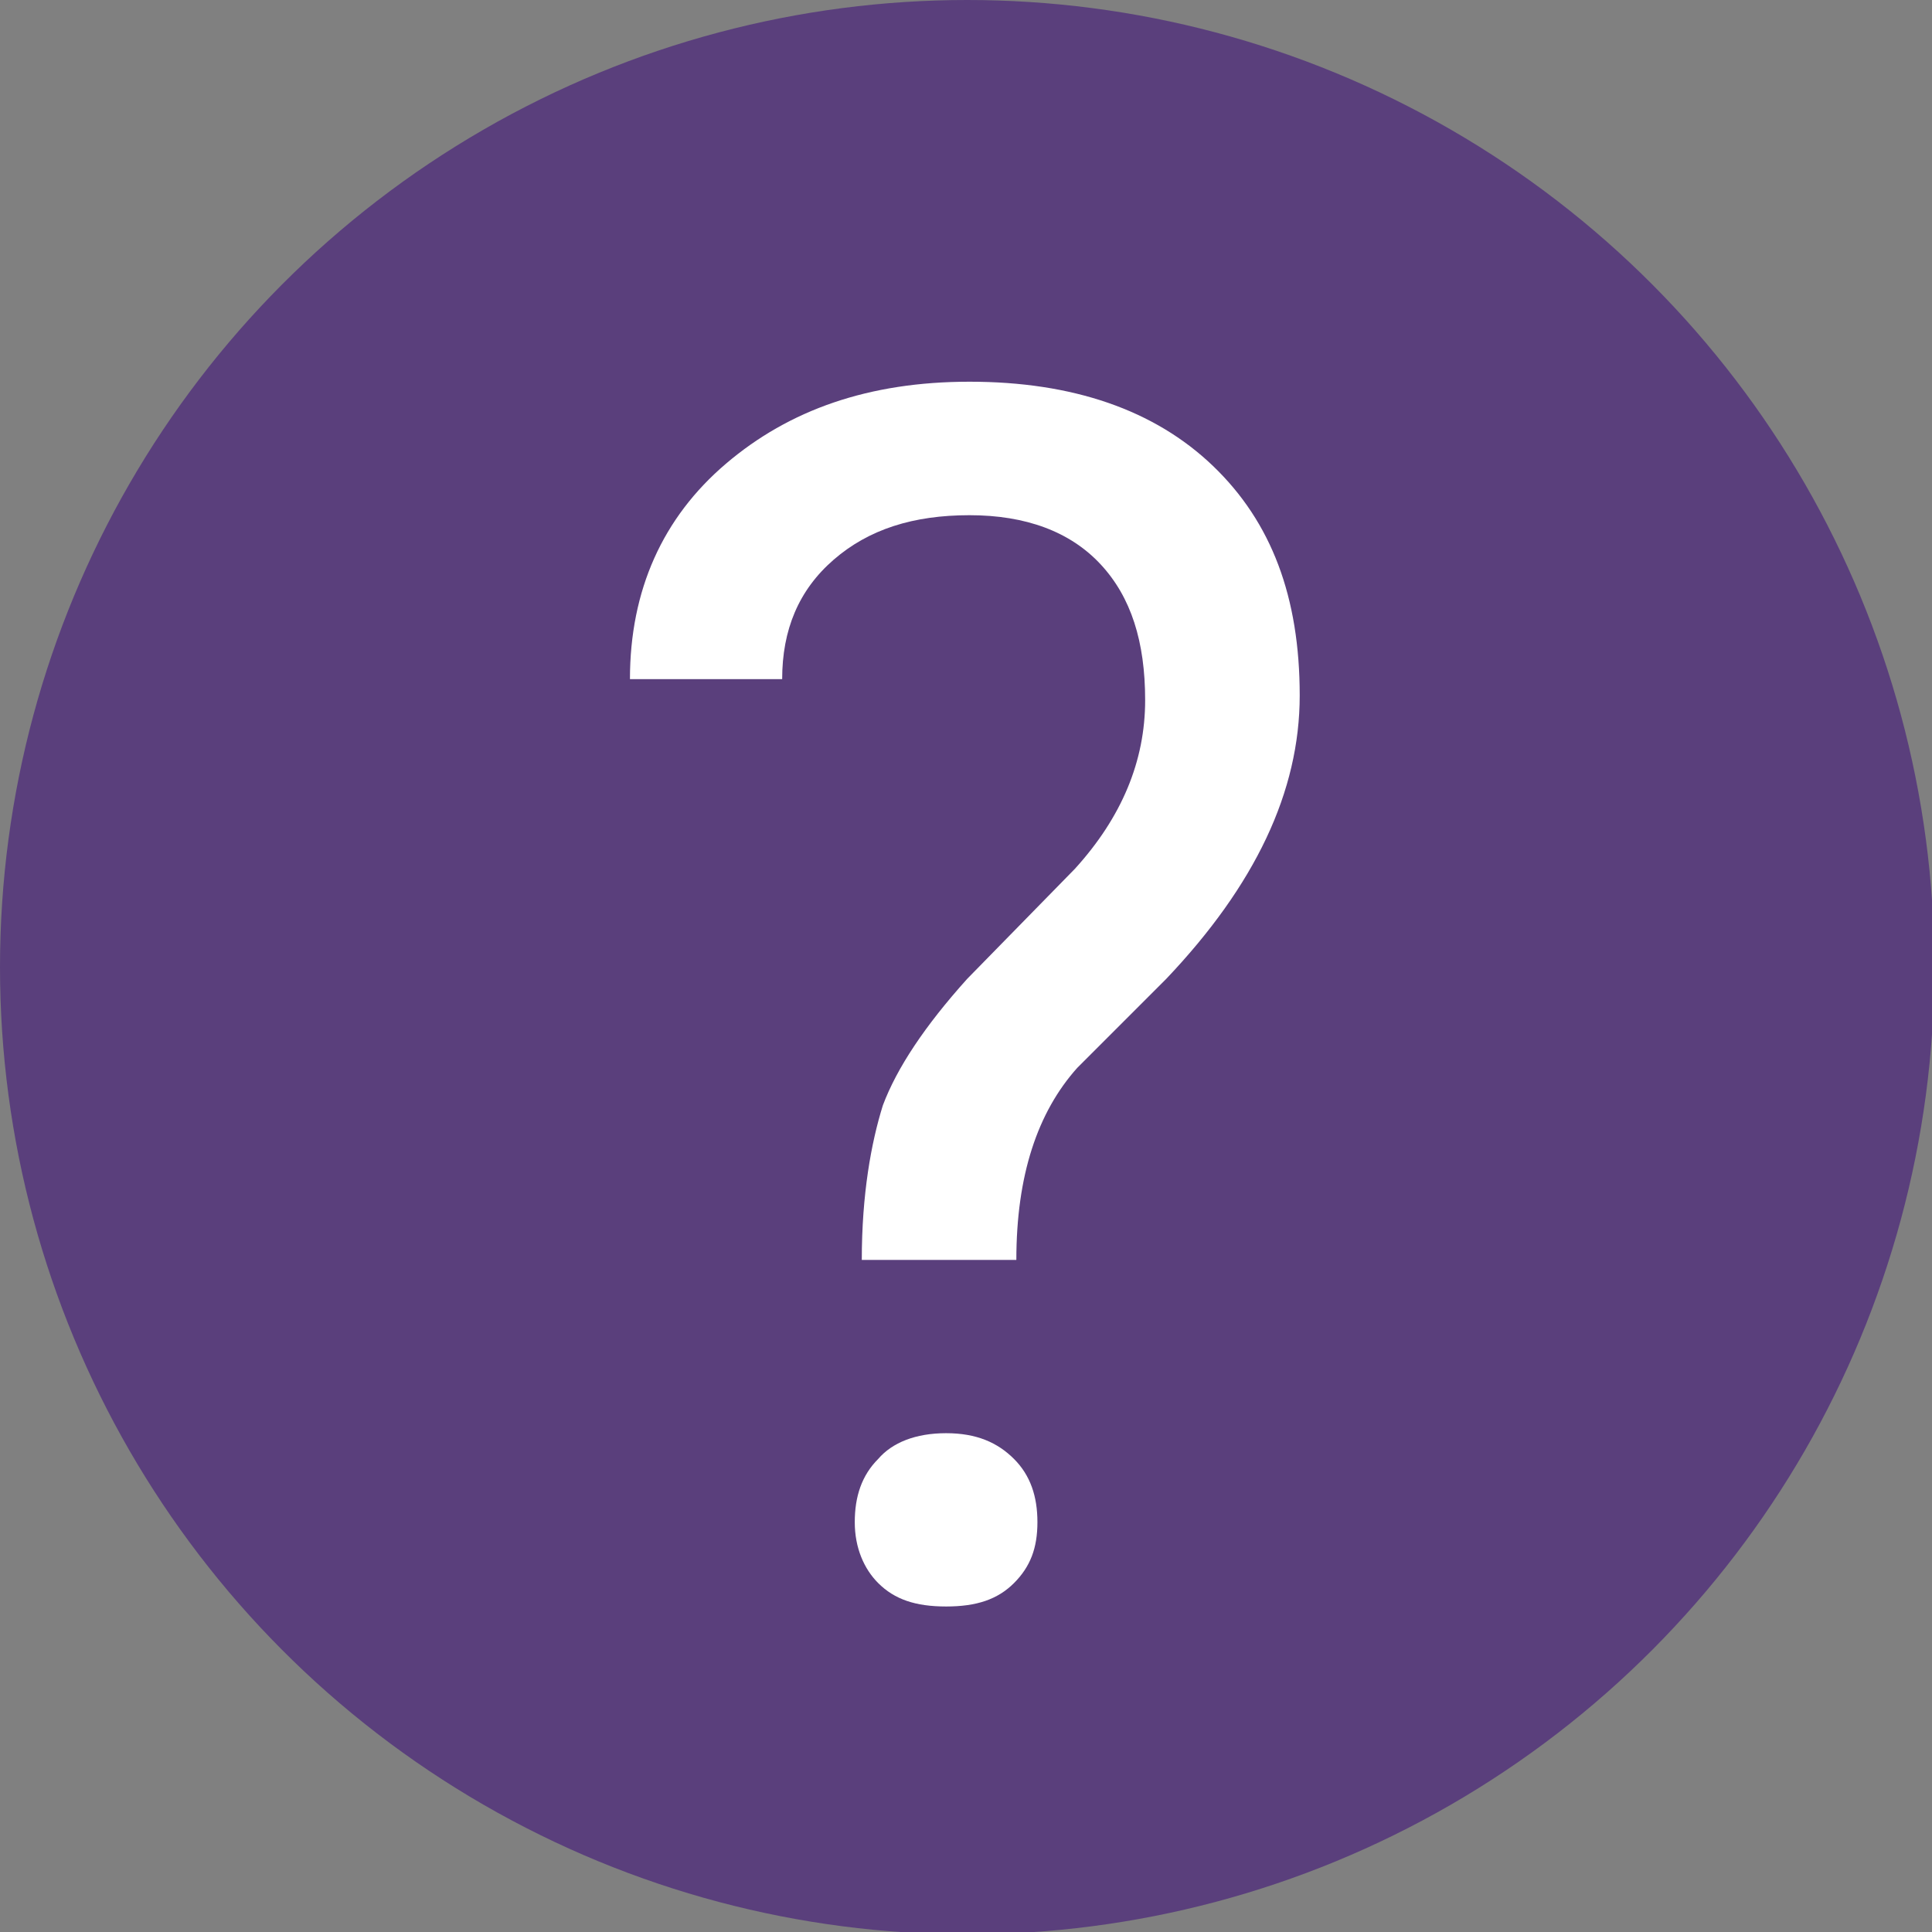 <svg xmlns="http://www.w3.org/2000/svg" viewBox="0 0 82.5 82.5"><rect x="0" y="0" width="82.5" height="82.5" fill="#808080" stroke="none"/><circle cx="41.3" cy="41.3" r="41.3" fill="#5a3f7c"/><path d="M36.8 53.8c0-2.8.4-5 .9-6.6.6-1.6 1.8-3.4 3.6-5.4l4.6-4.7c2-2.2 3-4.6 3-7.2 0-2.5-.6-4.4-1.9-5.8-1.3-1.4-3.2-2.1-5.6-2.1-2.4 0-4.3.6-5.8 1.9-1.5 1.3-2.2 3-2.2 5.1h-6.5c0-3.8 1.4-6.9 4.1-9.2 2.7-2.3 6.1-3.5 10.4-3.5 4.4 0 7.9 1.2 10.4 3.6 2.5 2.4 3.7 5.6 3.7 9.8 0 4.1-1.9 8.1-5.7 12.1L46 45.6c-1.7 1.9-2.6 4.6-2.6 8.2h-6.6zM36.5 65c0-1.1.3-2 1-2.7.6-.7 1.6-1.1 2.9-1.1s2.2.4 2.9 1.1c.7.7 1 1.6 1 2.7s-.3 1.9-1 2.6c-.7.7-1.6 1-2.9 1s-2.2-.3-2.9-1c-.6-.6-1-1.5-1-2.6z" fill="#fff"/></svg>
